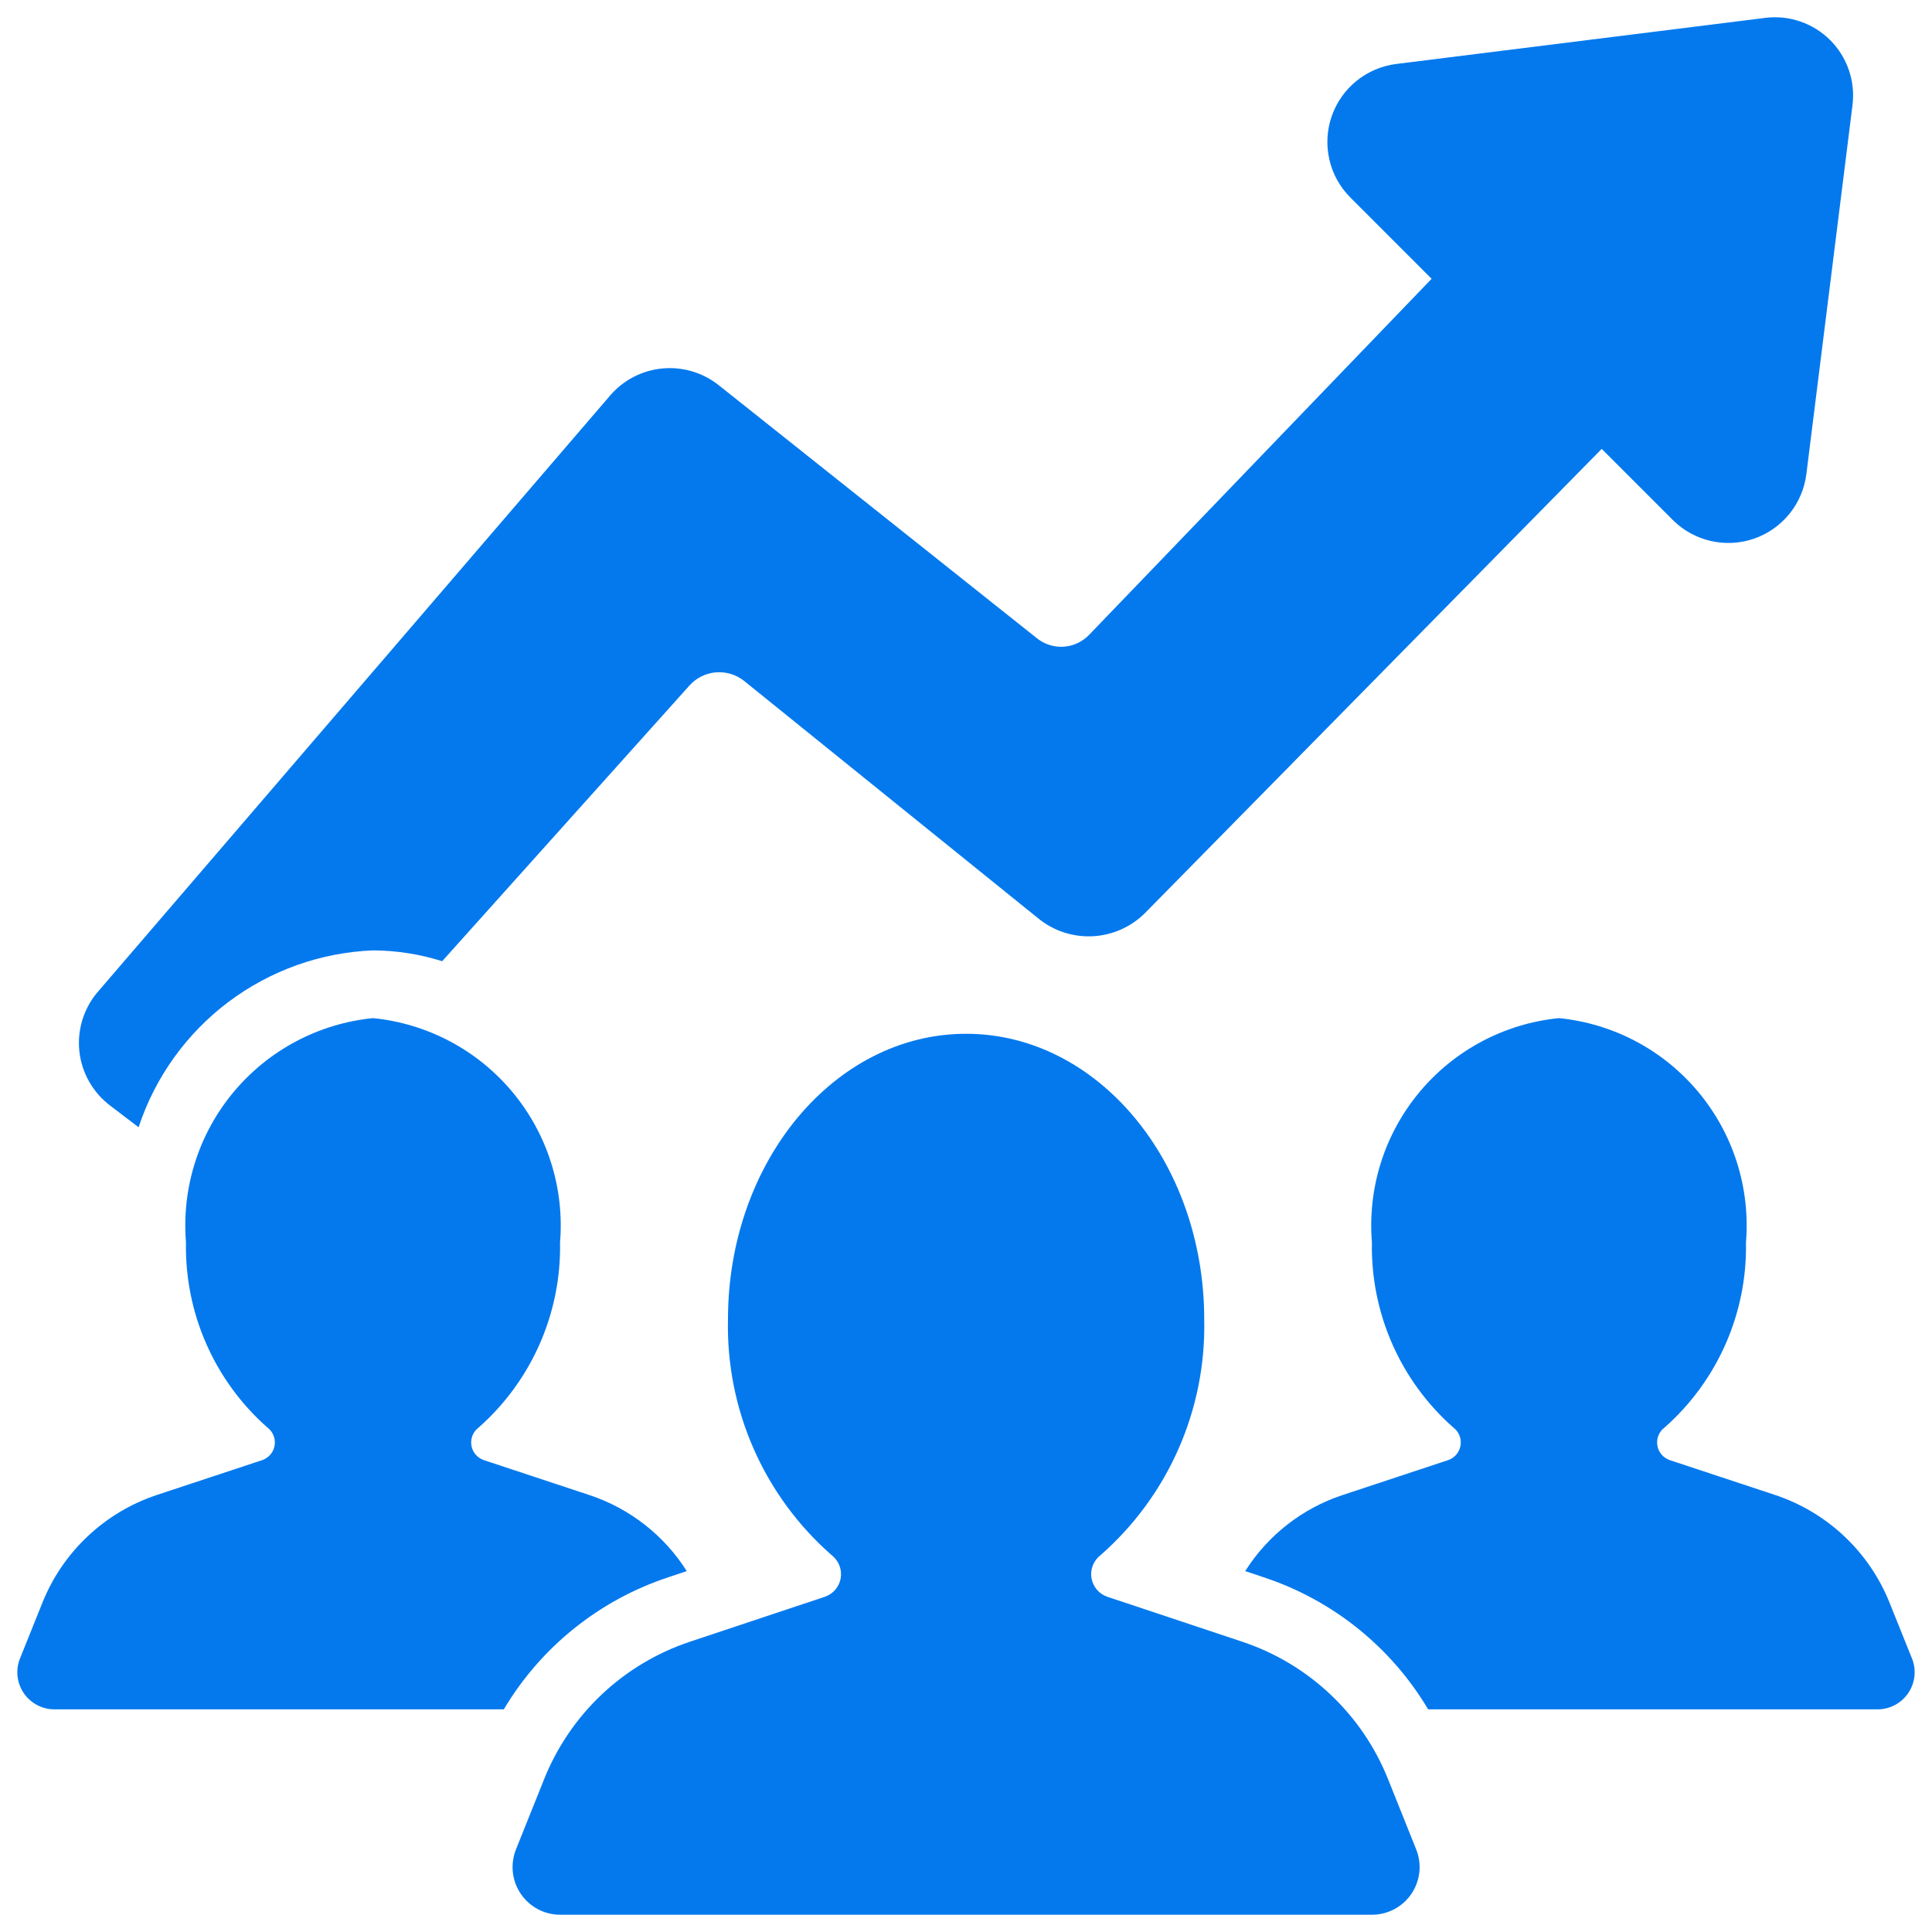 <svg width="49" height="49" viewBox="0 0 49 49" fill="none" xmlns="http://www.w3.org/2000/svg">
<path d="M31.506 41.638L28.084 40.498C27.98 40.462 27.888 40.399 27.817 40.315C27.746 40.231 27.7 40.129 27.682 40.021C27.665 39.912 27.677 39.801 27.718 39.699C27.759 39.597 27.826 39.508 27.914 39.441C28.762 38.697 29.437 37.777 29.891 36.744C30.345 35.712 30.567 34.593 30.542 33.465C30.542 29.464 27.837 26.219 24.502 26.219C21.168 26.219 18.463 29.464 18.463 33.465C18.438 34.593 18.66 35.712 19.114 36.744C19.568 37.777 20.243 38.697 21.091 39.441C21.178 39.508 21.246 39.597 21.287 39.699C21.328 39.801 21.34 39.912 21.323 40.021C21.305 40.129 21.259 40.231 21.188 40.315C21.117 40.399 21.024 40.462 20.92 40.498L17.498 41.638C16.666 41.915 15.903 42.371 15.264 42.973C14.626 43.575 14.126 44.31 13.8 45.125L13.086 46.906C13.013 47.089 12.986 47.288 13.007 47.484C13.028 47.68 13.097 47.868 13.208 48.032C13.319 48.195 13.468 48.329 13.642 48.422C13.817 48.514 14.011 48.563 14.209 48.562H34.796C34.993 48.563 35.188 48.514 35.362 48.422C35.537 48.329 35.686 48.195 35.797 48.032C35.907 47.868 35.976 47.68 35.998 47.484C36.019 47.288 35.992 47.089 35.918 46.906L35.205 45.125C34.879 44.31 34.379 43.575 33.74 42.973C33.102 42.371 32.339 41.915 31.506 41.638Z" fill="#0479EE"/>
<path d="M17.418 39.847L16.954 40.002C15.204 40.579 13.72 41.769 12.778 43.353H1.382C1.229 43.354 1.077 43.316 0.941 43.244C0.805 43.172 0.689 43.068 0.602 42.941C0.516 42.814 0.462 42.668 0.445 42.515C0.428 42.362 0.449 42.207 0.506 42.065L1.073 40.655C1.327 40.017 1.717 39.443 2.216 38.971C2.714 38.499 3.31 38.141 3.96 37.922L6.659 37.029C6.739 36.999 6.811 36.949 6.865 36.883C6.919 36.816 6.954 36.737 6.966 36.652C6.979 36.567 6.968 36.481 6.935 36.402C6.902 36.323 6.848 36.254 6.779 36.203C6.116 35.617 5.588 34.894 5.232 34.084C4.876 33.274 4.7 32.396 4.717 31.511C4.604 30.13 5.037 28.76 5.925 27.696C6.812 26.632 8.082 25.959 9.46 25.822C10.839 25.959 12.109 26.632 12.996 27.696C13.884 28.76 14.317 30.13 14.204 31.511C14.221 32.396 14.045 33.274 13.689 34.084C13.333 34.894 12.805 35.617 12.142 36.203C12.073 36.254 12.019 36.323 11.986 36.402C11.953 36.481 11.942 36.567 11.955 36.652C11.967 36.737 12.002 36.816 12.056 36.883C12.11 36.949 12.181 36.999 12.262 37.029L14.96 37.922C15.977 38.261 16.845 38.941 17.418 39.847ZM47.617 43.353H36.221C35.279 41.769 33.795 40.579 32.045 40.002L31.581 39.847C32.154 38.941 33.022 38.261 34.039 37.922L36.737 37.029C36.818 36.999 36.889 36.949 36.943 36.883C36.997 36.816 37.032 36.737 37.044 36.652C37.057 36.567 37.046 36.481 37.013 36.402C36.98 36.323 36.926 36.254 36.857 36.203C36.194 35.617 35.666 34.894 35.31 34.084C34.954 33.274 34.778 32.396 34.795 31.511C34.682 30.13 35.115 28.76 36.003 27.696C36.89 26.632 38.16 25.959 39.539 25.822C40.917 25.959 42.187 26.632 43.074 27.696C43.962 28.76 44.395 30.13 44.282 31.511C44.299 32.396 44.123 33.274 43.767 34.084C43.411 34.894 42.883 35.617 42.22 36.203C42.151 36.254 42.097 36.323 42.064 36.402C42.031 36.481 42.02 36.567 42.033 36.652C42.045 36.737 42.08 36.816 42.134 36.883C42.188 36.949 42.26 36.999 42.34 37.029L45.039 37.922C45.689 38.141 46.285 38.499 46.783 38.971C47.282 39.443 47.672 40.017 47.926 40.655L48.493 42.065C48.55 42.207 48.571 42.362 48.554 42.515C48.537 42.668 48.483 42.814 48.397 42.941C48.31 43.068 48.194 43.172 48.058 43.244C47.922 43.316 47.77 43.354 47.617 43.353Z" fill="#0479EE"/>
<path d="M46.983 2.671L45.814 12.021C45.768 12.391 45.62 12.741 45.385 13.031C45.15 13.322 44.838 13.54 44.486 13.662C44.133 13.783 43.753 13.804 43.389 13.72C43.025 13.637 42.692 13.453 42.428 13.19L40.623 11.385L29.039 23.158C28.688 23.508 28.222 23.716 27.727 23.745C27.233 23.773 26.746 23.62 26.358 23.313L18.864 17.263C18.662 17.106 18.408 17.031 18.153 17.053C17.898 17.075 17.66 17.193 17.489 17.383L11.215 24.378C10.648 24.2 10.057 24.107 9.462 24.104C8.132 24.157 6.85 24.615 5.787 25.417C4.725 26.218 3.932 27.325 3.515 28.59L2.793 28.04C2.576 27.875 2.395 27.669 2.261 27.432C2.126 27.195 2.042 26.933 2.013 26.663C1.984 26.392 2.011 26.118 2.092 25.858C2.173 25.599 2.306 25.358 2.484 25.152L15.478 10.027C15.814 9.637 16.288 9.393 16.801 9.345C17.314 9.297 17.825 9.449 18.228 9.769L26.289 16.18C26.481 16.338 26.727 16.418 26.976 16.402C27.225 16.386 27.459 16.276 27.629 16.094L36.309 7.071L34.247 5.008C33.983 4.744 33.799 4.411 33.716 4.047C33.632 3.683 33.653 3.303 33.774 2.951C33.896 2.598 34.114 2.286 34.405 2.051C34.695 1.817 35.045 1.668 35.415 1.622L44.765 0.454C45.066 0.415 45.371 0.446 45.657 0.544C45.944 0.642 46.204 0.804 46.418 1.018C46.632 1.232 46.794 1.492 46.892 1.779C46.99 2.065 47.021 2.37 46.983 2.671Z" fill="#0479EE"/>
</svg>
